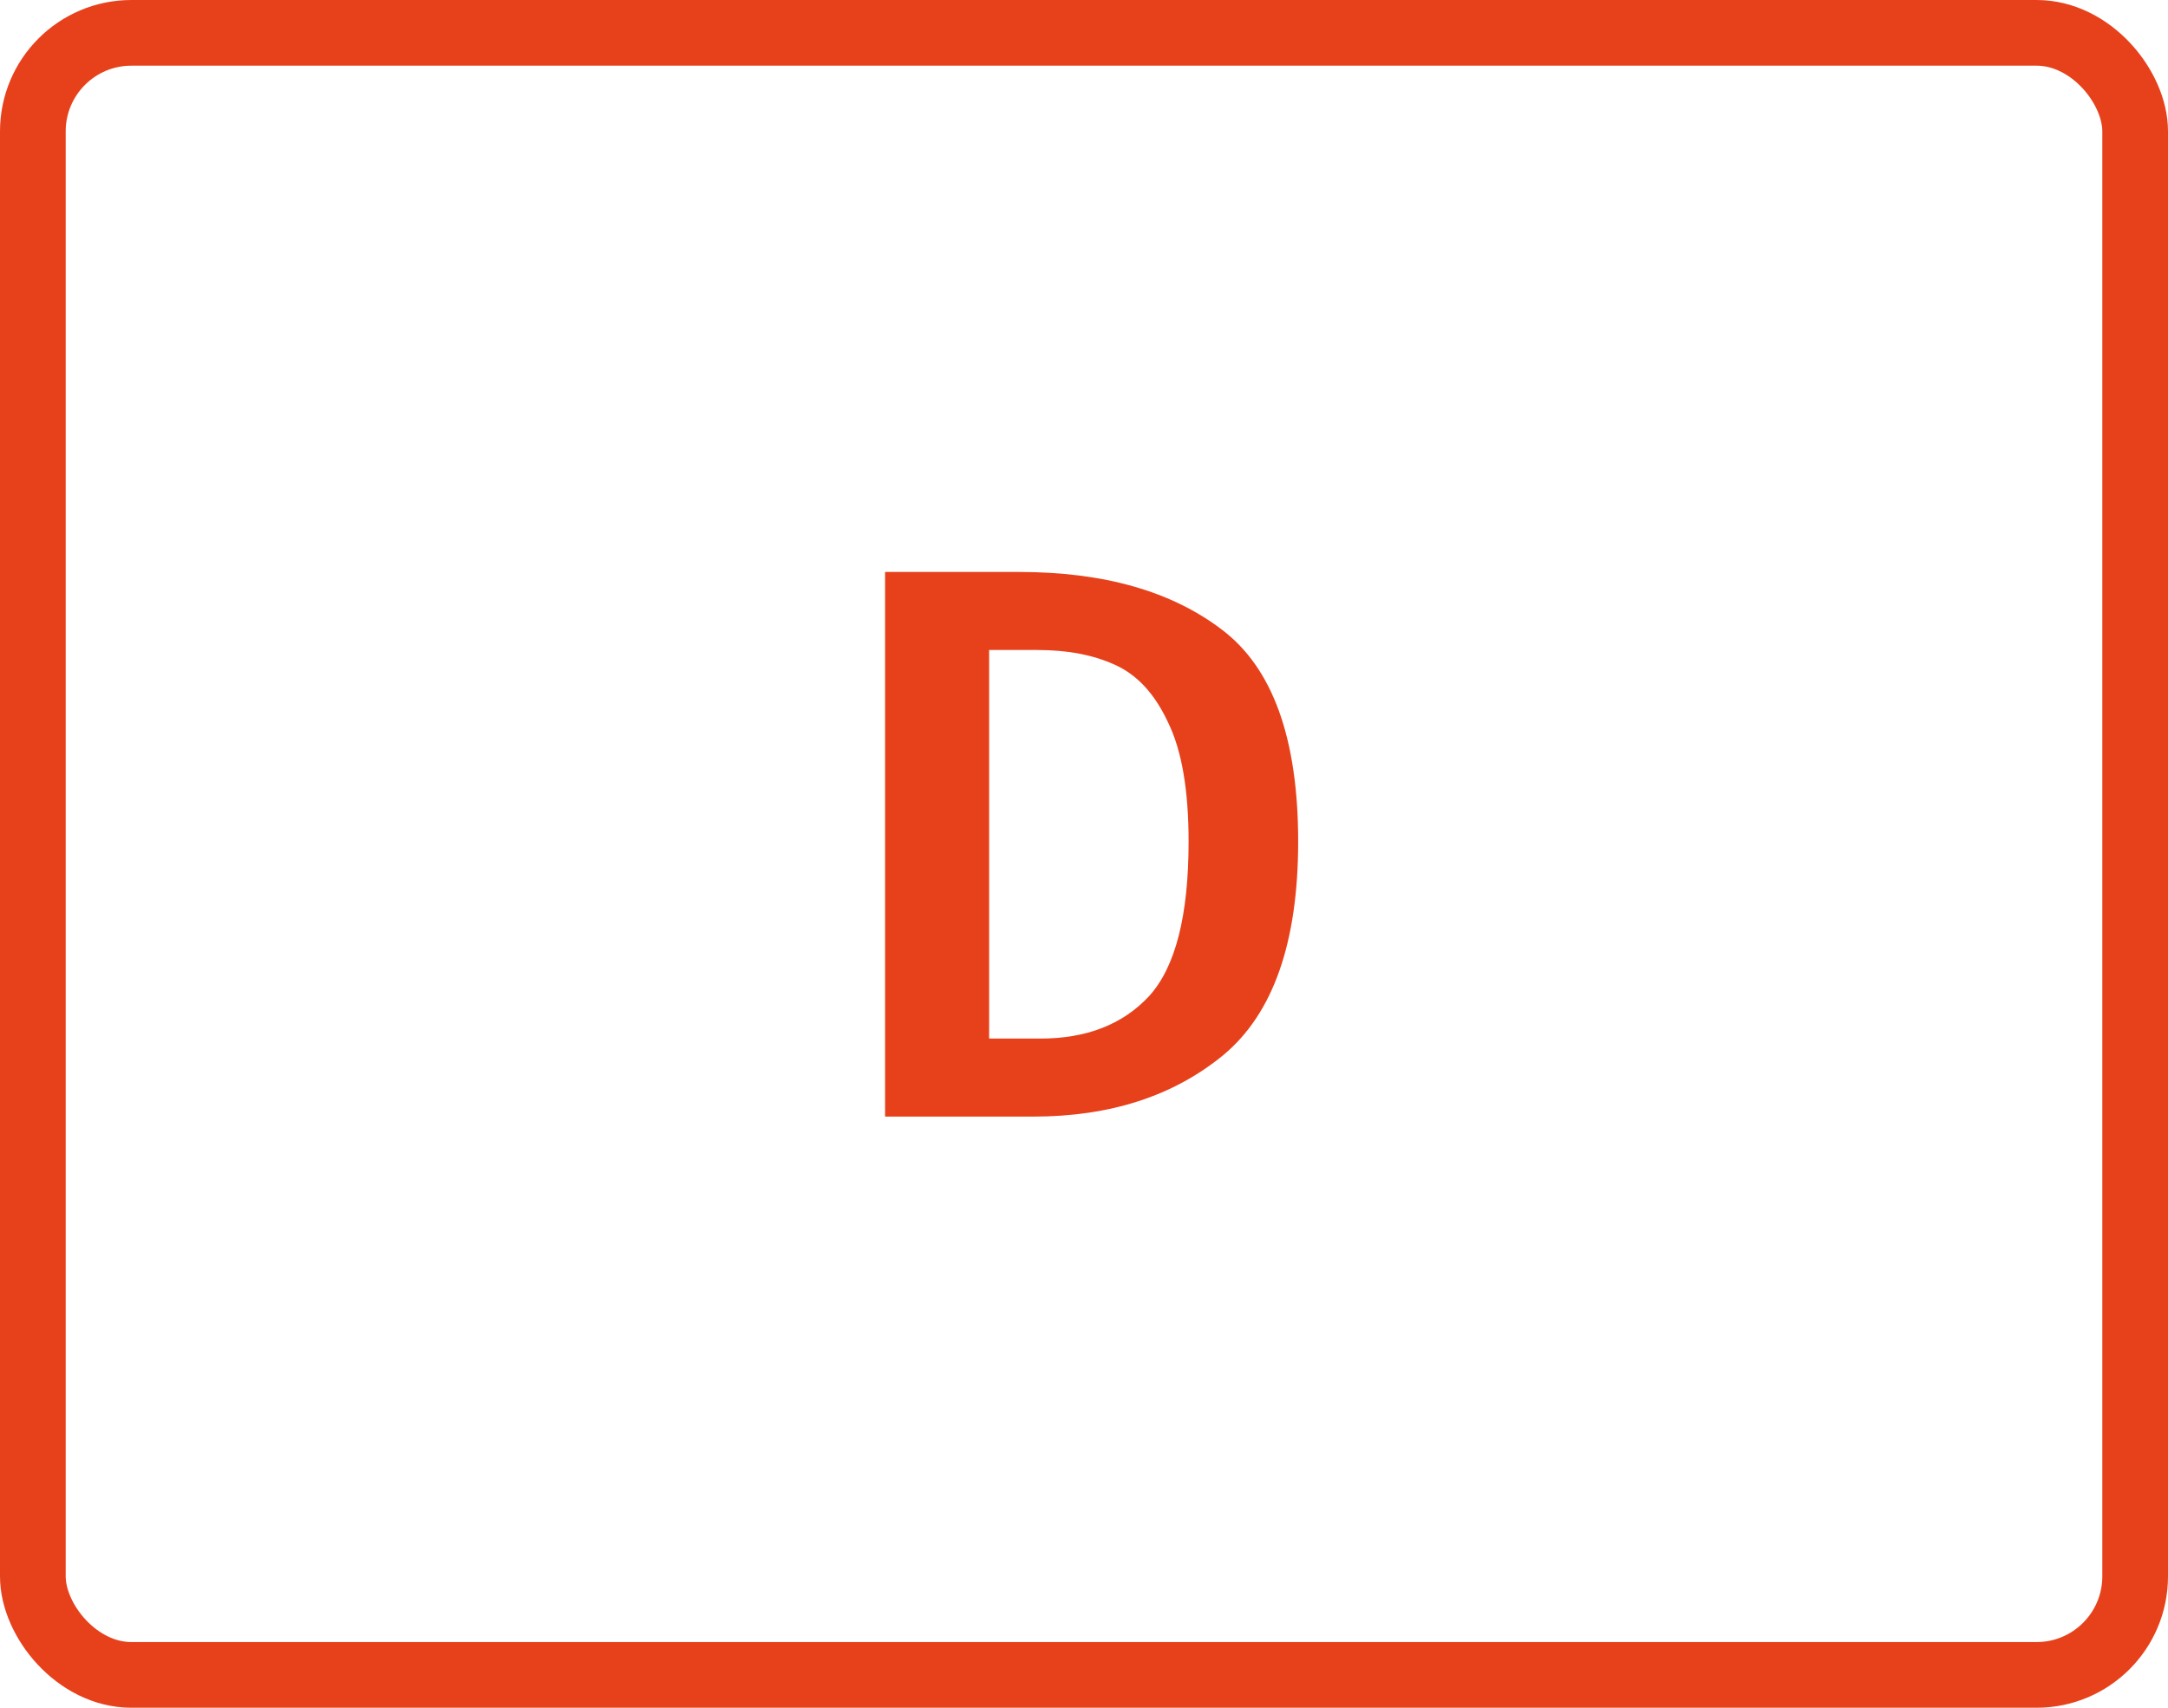<svg width="66" height="52" viewBox="0 0 66 52" fill="none" xmlns="http://www.w3.org/2000/svg">
<path d="M31.024 17.416C33.6 17.416 35.656 18 37.192 19.168C38.744 20.336 39.52 22.488 39.52 25.624C39.52 28.696 38.76 30.864 37.24 32.128C35.72 33.376 33.792 34 31.456 34H26.944V17.416H31.024ZM30.112 19.792V31.624H31.672C33.08 31.624 34.184 31.192 34.984 30.328C35.784 29.448 36.184 27.88 36.184 25.624C36.184 24.056 35.976 22.848 35.56 22C35.16 21.136 34.624 20.552 33.952 20.248C33.296 19.944 32.504 19.792 31.576 19.792H30.112Z" fill="#E7411B"/>
<rect x="1" y="1" width="64" height="50" rx="3" stroke="#E7411B" stroke-width="2"/>
</svg>
